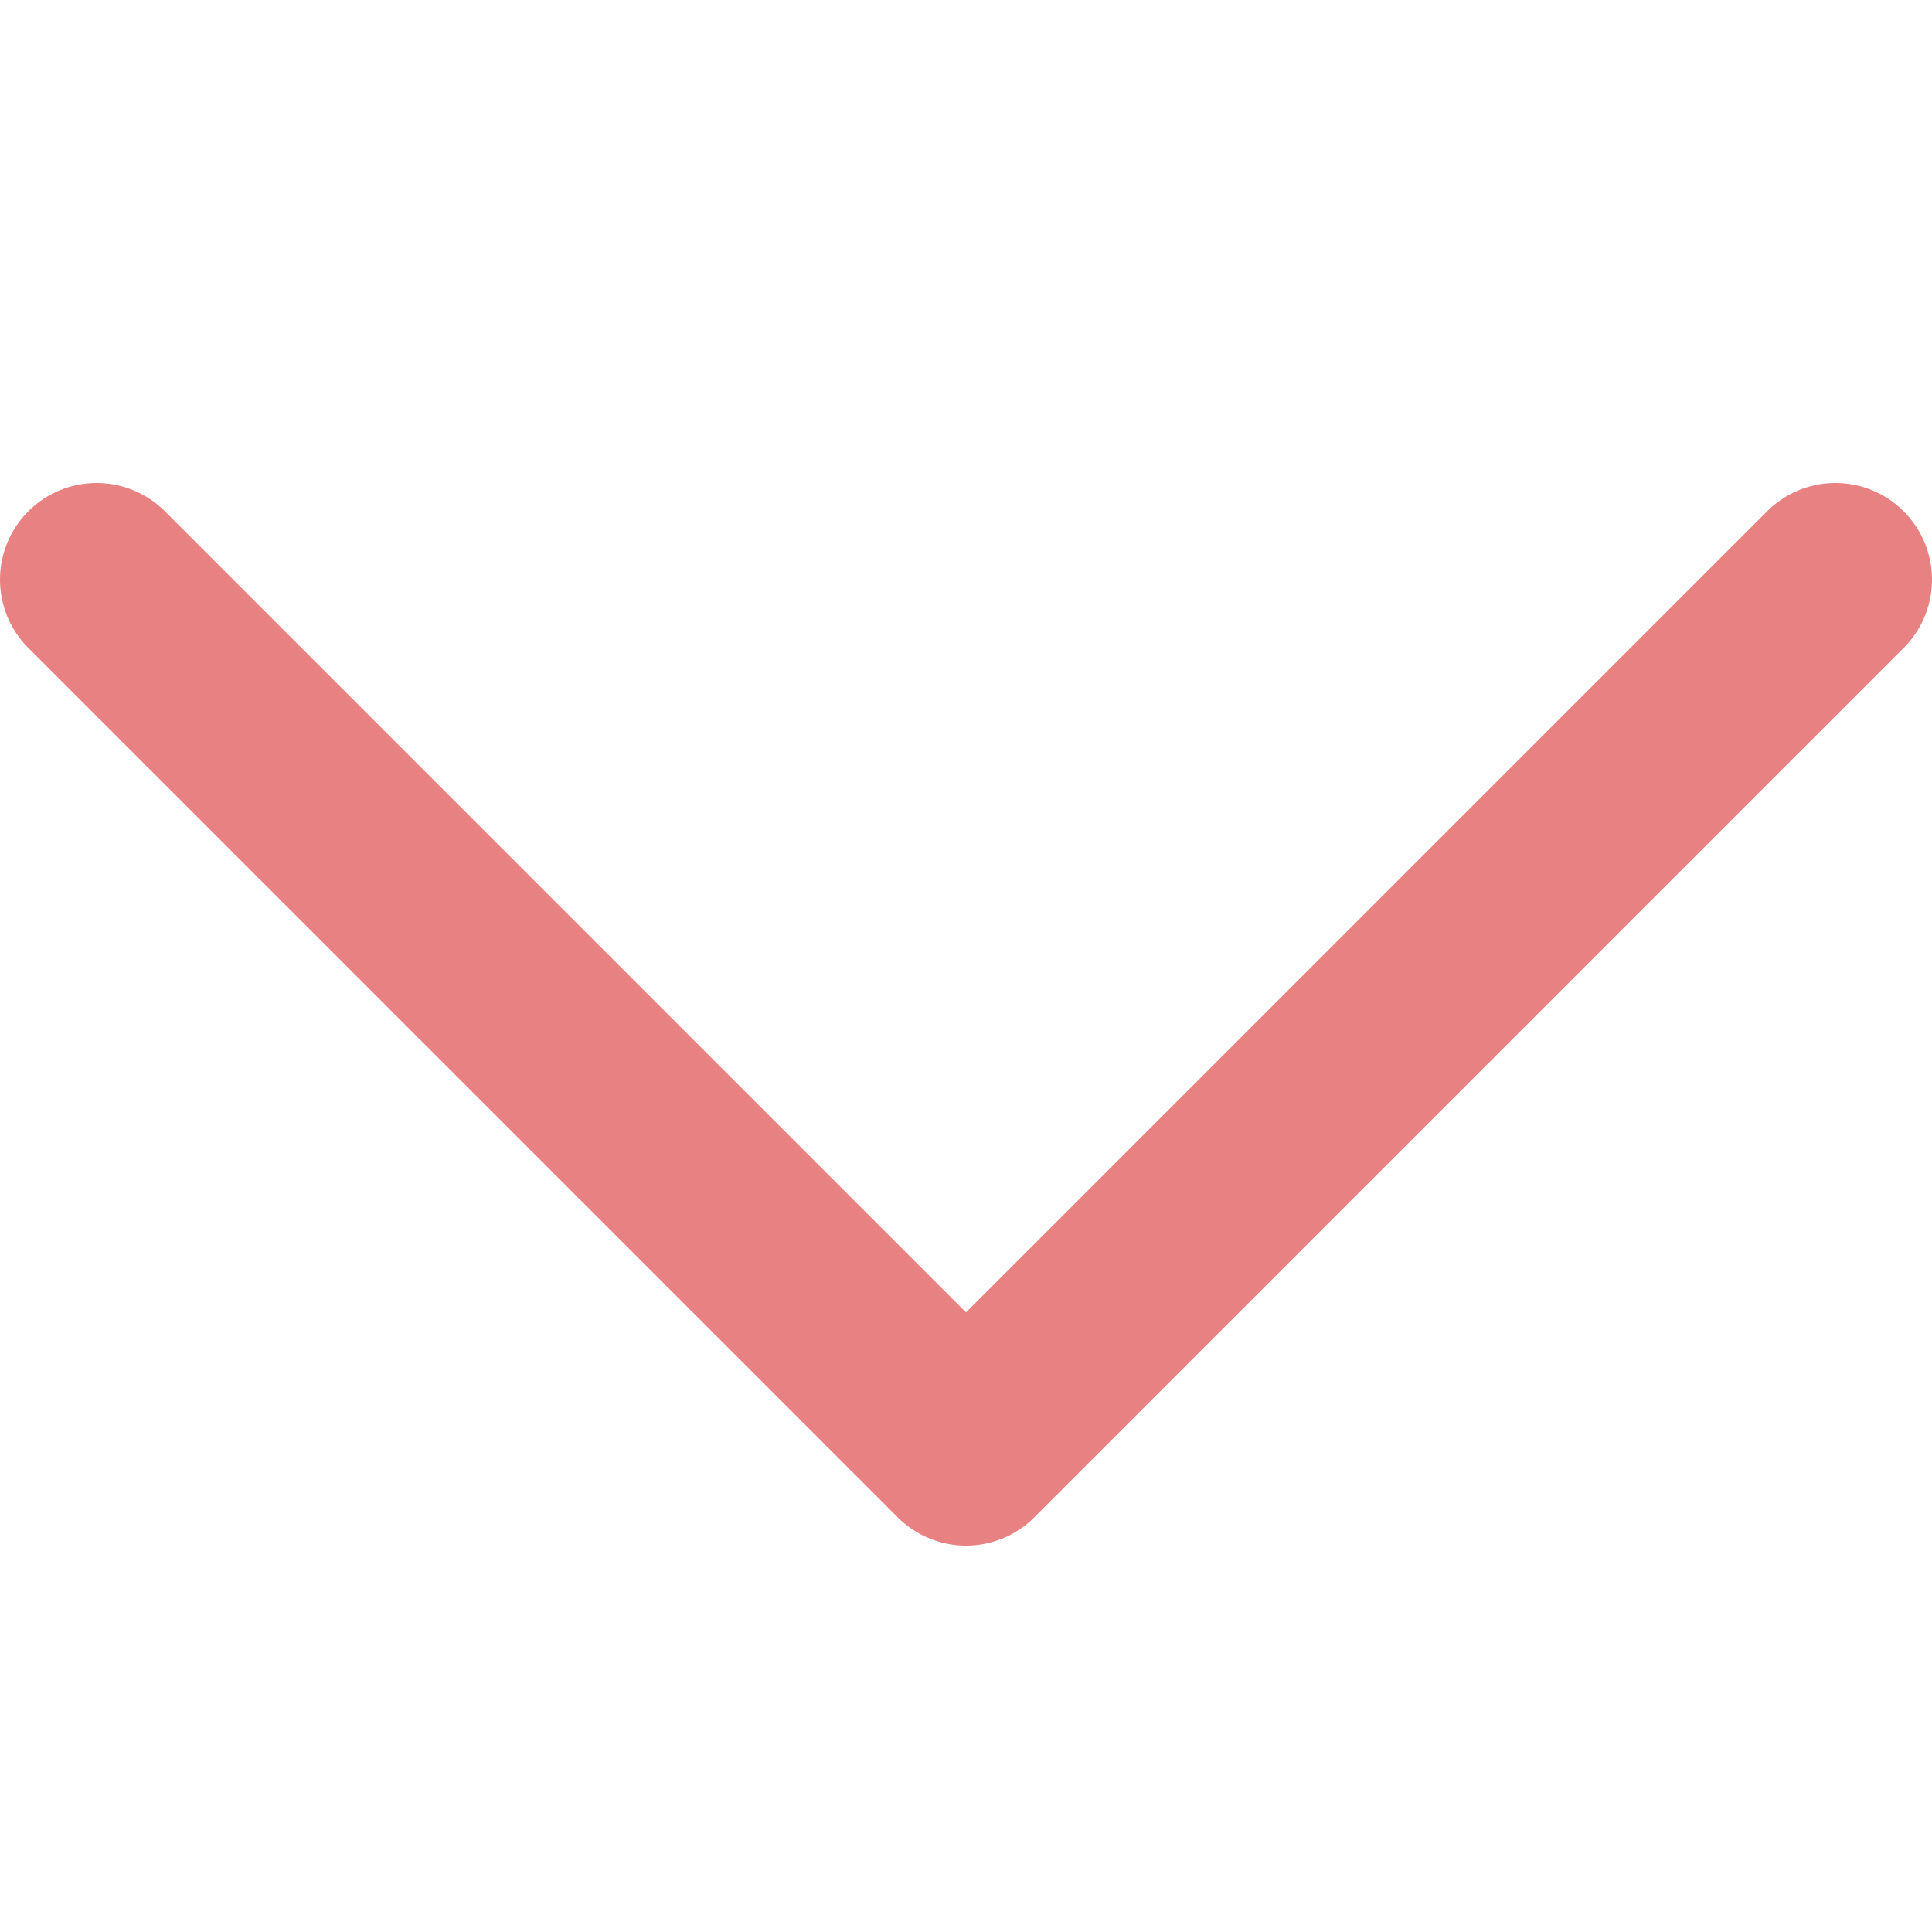 <svg width="20" height="20" viewBox="0 0 20 20" fill="none" xmlns="http://www.w3.org/2000/svg">
<path d="M1 6L10 15L19 6" stroke="#E88181" stroke-width="2" stroke-linecap="round" stroke-linejoin="round"/>
</svg>
